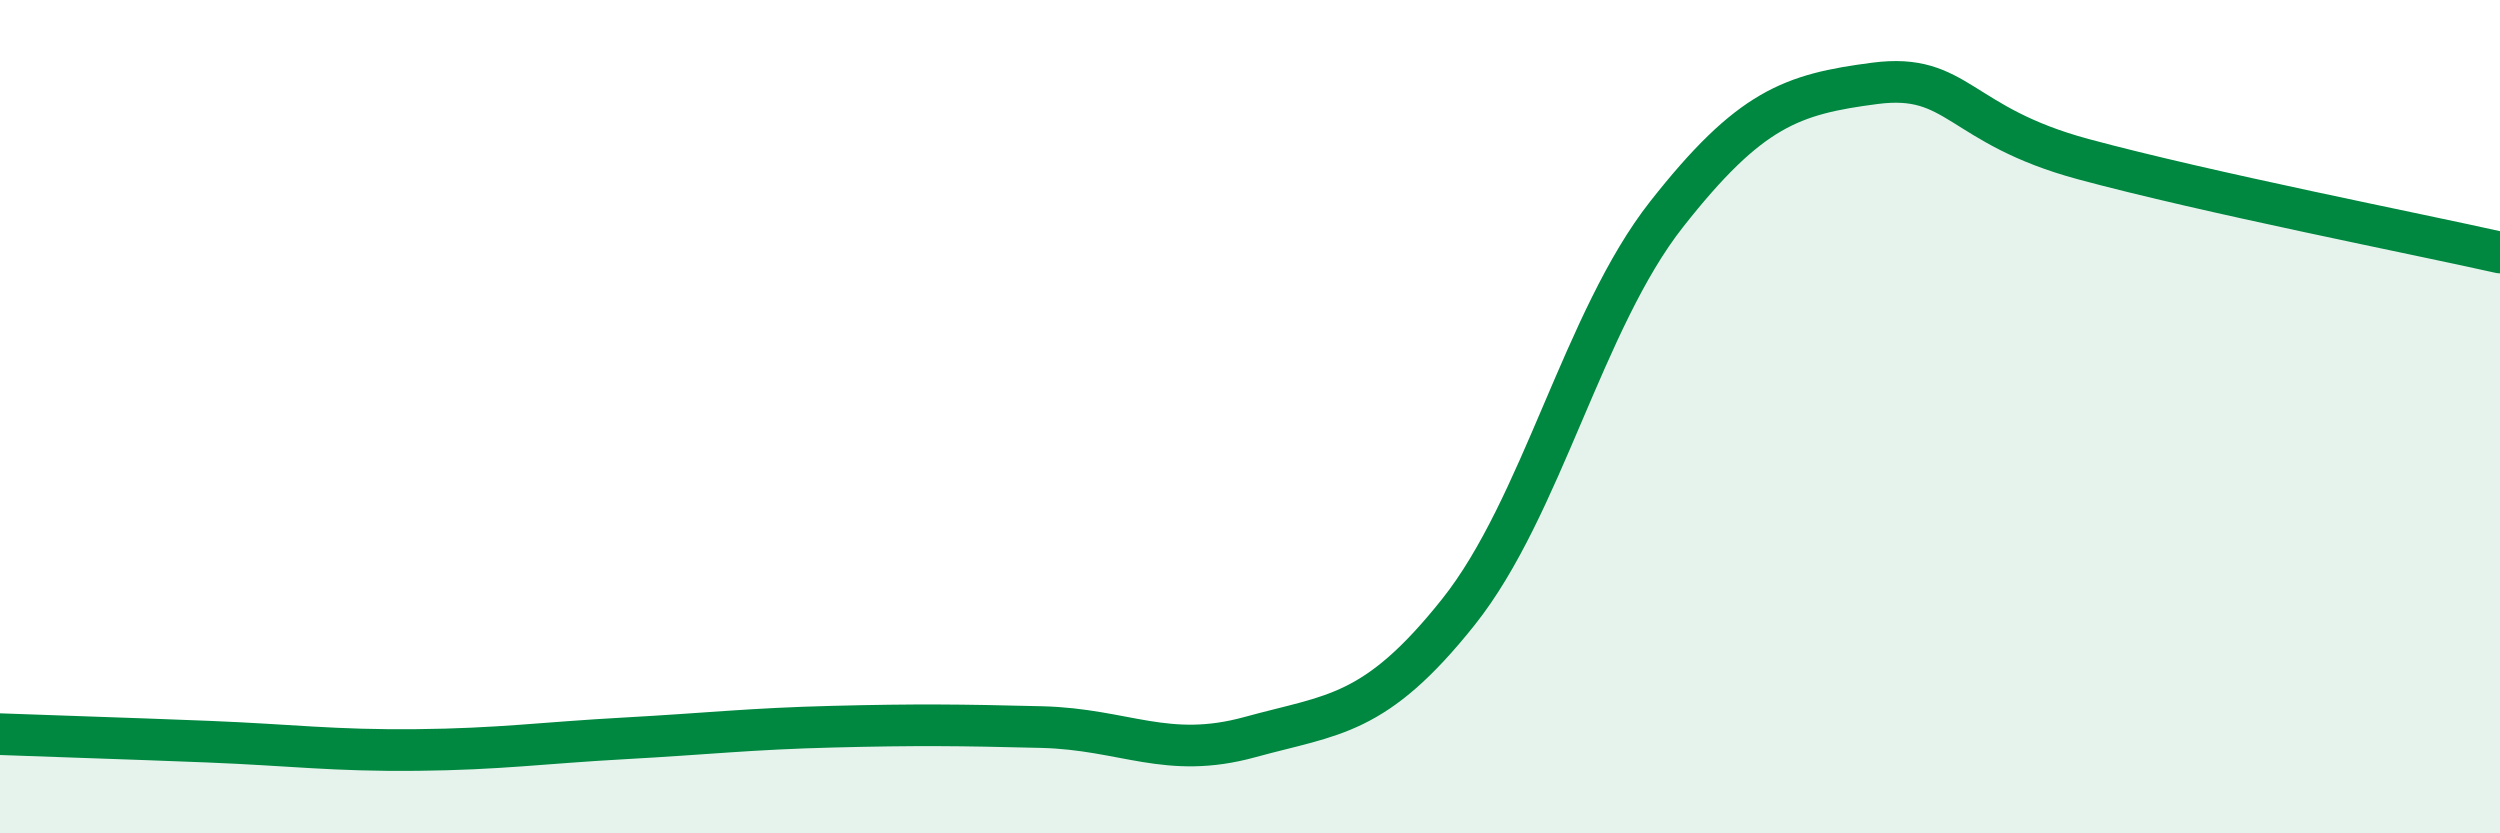 
    <svg width="60" height="20" viewBox="0 0 60 20" xmlns="http://www.w3.org/2000/svg">
      <path
        d="M 0,17.62 C 1,17.66 3,17.72 5,17.8 C 7,17.88 8,18.02 10,18 C 12,17.98 13,17.83 15,17.72 C 17,17.61 18,17.49 20,17.44 C 22,17.39 23,17.4 25,17.45 C 27,17.5 28,18.24 30,17.69 C 32,17.14 33,17.2 35,14.69 C 37,12.18 38,7.68 40,5.14 C 42,2.6 43,2.26 45,2 C 47,1.74 47,3.01 50,3.82 C 53,4.63 58,5.61 60,6.06L60 20L0 20Z"
        fill="#008740"
        opacity="0.1"
        stroke-linecap="round"
        stroke-linejoin="round"
      />
      <path
        d="M 0,17.62 C 1,17.66 3,17.72 5,17.8 C 7,17.88 8,18.02 10,18 C 12,17.98 13,17.83 15,17.72 C 17,17.61 18,17.49 20,17.44 C 22,17.39 23,17.4 25,17.45 C 27,17.5 28,18.24 30,17.69 C 32,17.14 33,17.2 35,14.69 C 37,12.18 38,7.68 40,5.14 C 42,2.6 43,2.26 45,2 C 47,1.74 47,3.01 50,3.82 C 53,4.63 58,5.61 60,6.06"
        stroke="#008740"
        stroke-width="1"
        fill="none"
        stroke-linecap="round"
        stroke-linejoin="round"
      />
    </svg>
  